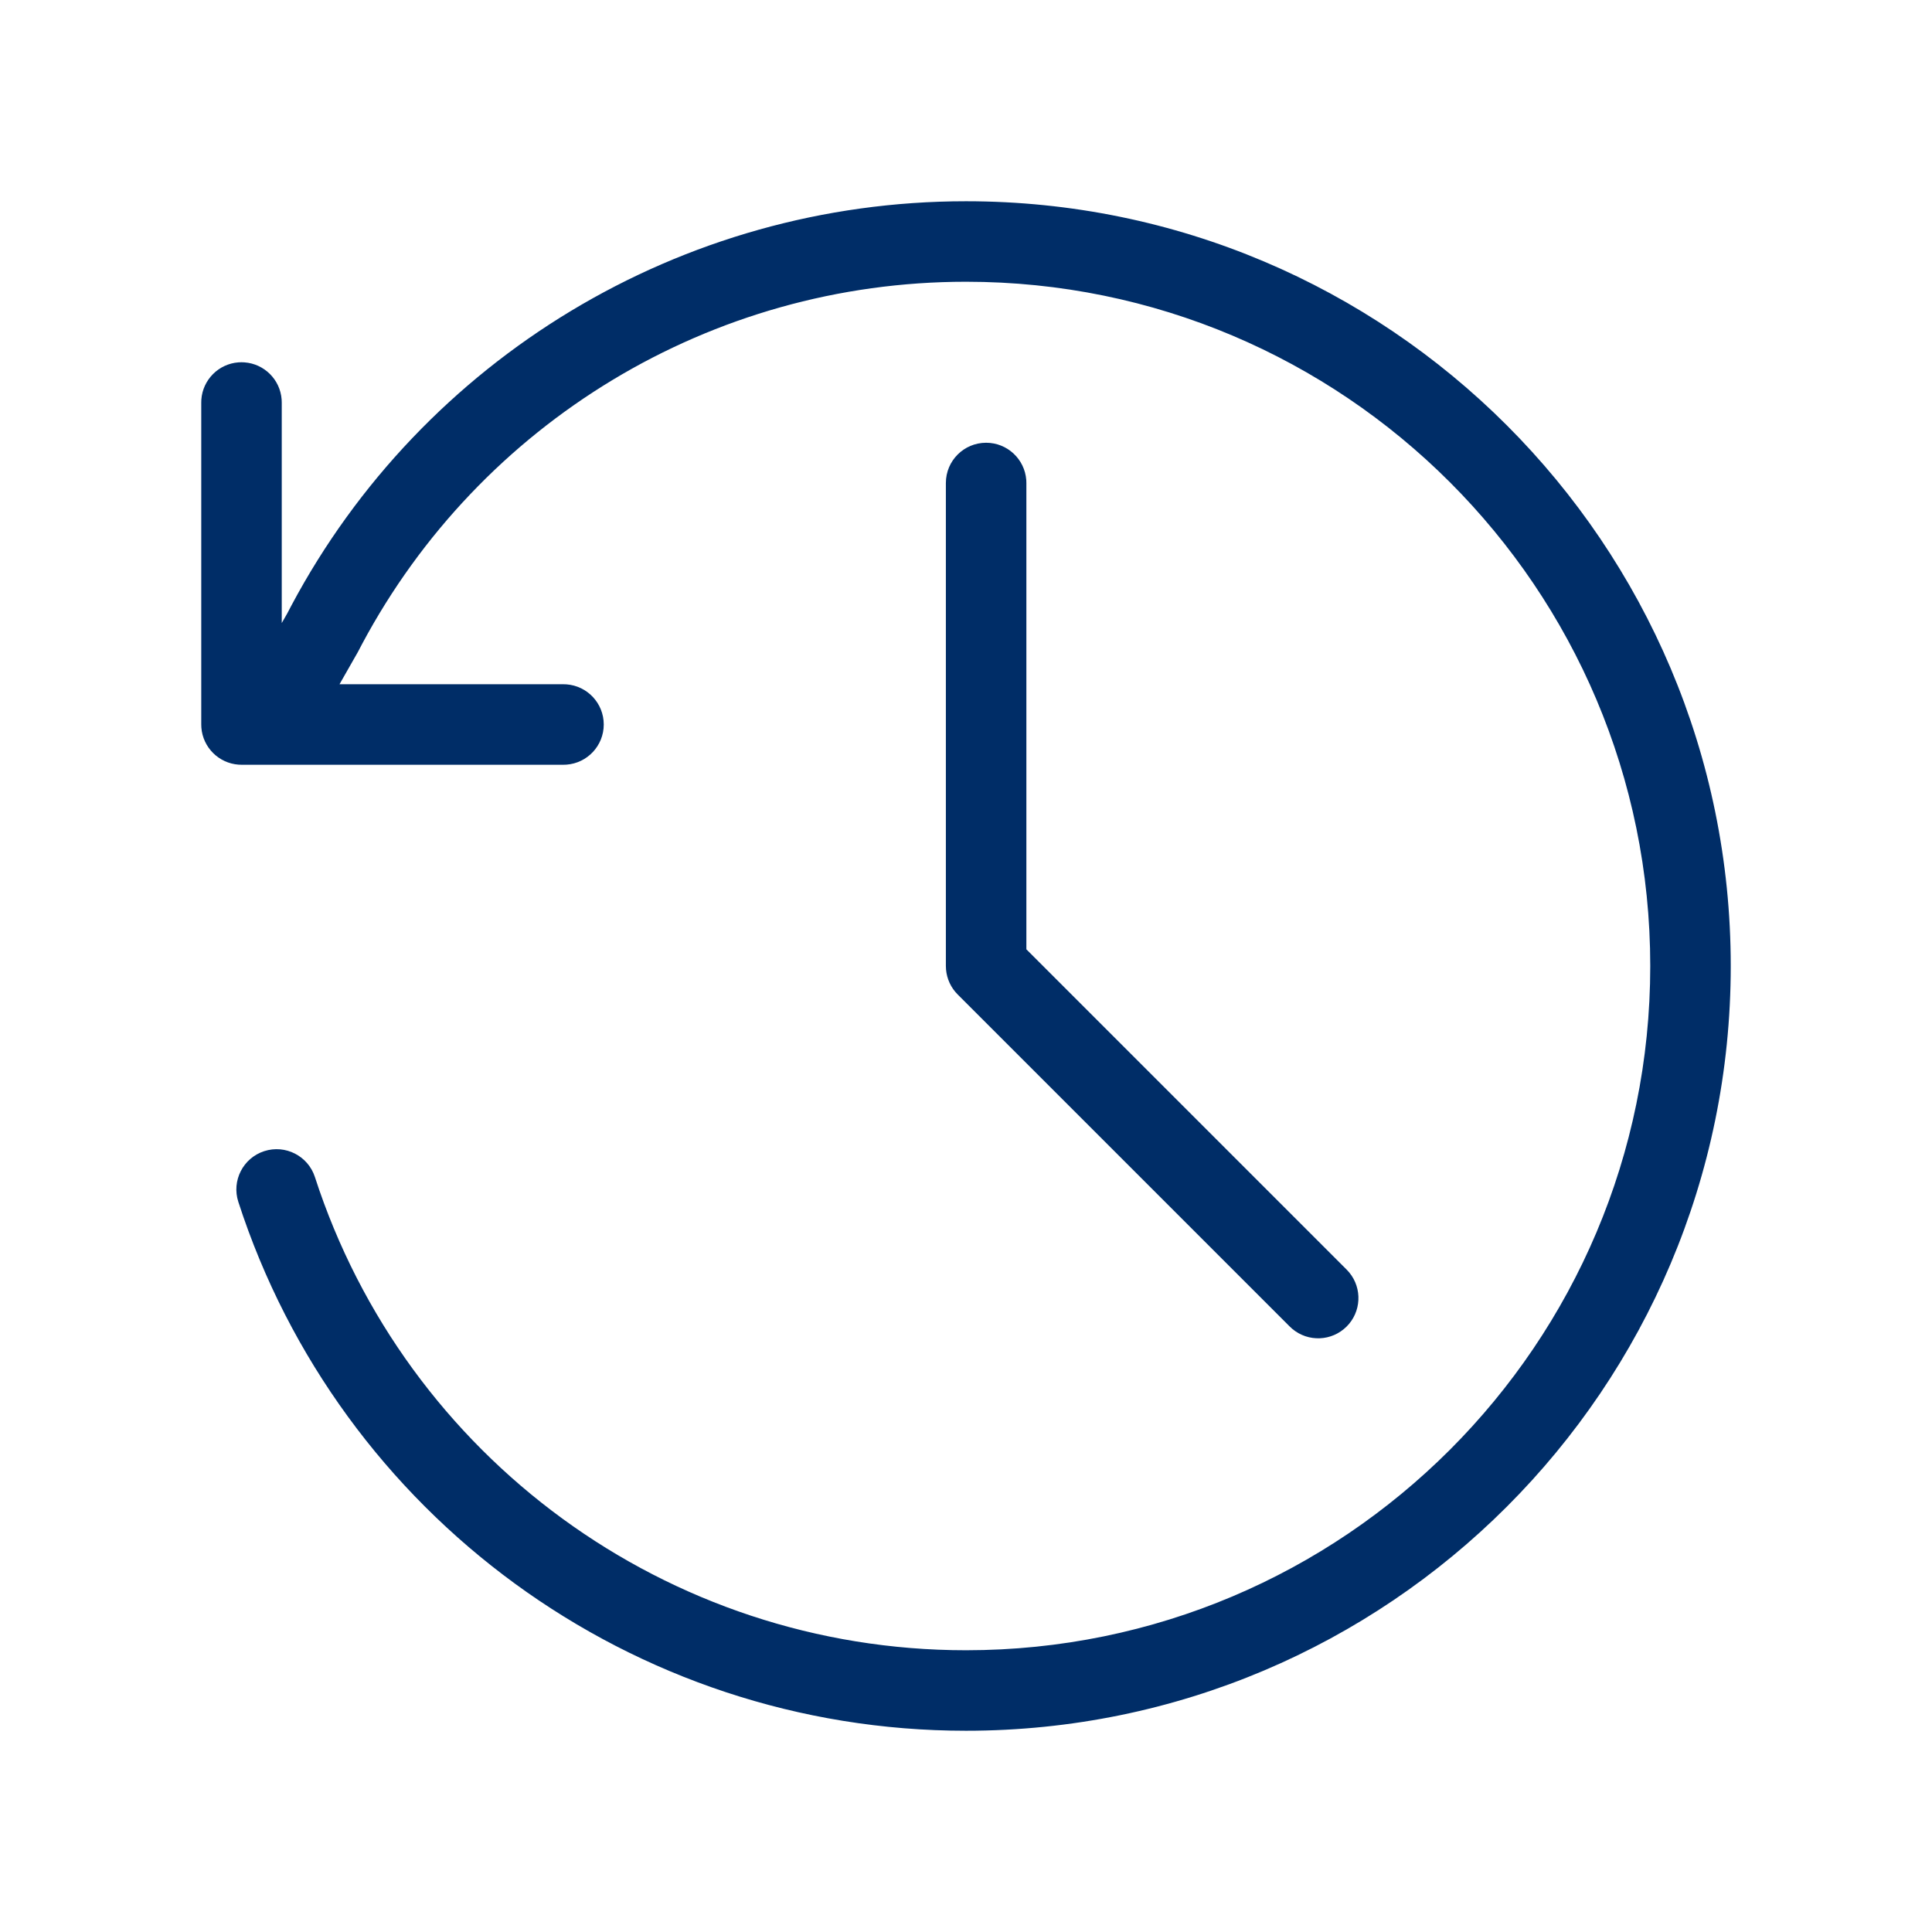 <svg width="96" height="96" viewBox="0 0 96 96" fill="none" xmlns="http://www.w3.org/2000/svg">
<path fill-rule="evenodd" clip-rule="evenodd" d="M48 10C68.987 10 86 27.013 86 48C86 68.987 68.987 86 48 86C31.403 86 16.877 75.264 11.842 59.719C11.502 58.669 12.078 57.541 13.129 57.2C14.179 56.86 15.307 57.436 15.648 58.487C20.152 72.393 33.15 82 48 82C66.778 82 82 66.778 82 48C82 29.222 66.778 14 48 14C35.306 14 23.862 21.016 17.995 31.994L17.783 32.398L16.87 34H28L28.149 34.005C29.184 34.082 30 34.946 30 36C30 37.054 29.184 37.918 28.149 37.995L28 38H12L11.851 37.995C10.868 37.922 10.082 37.139 10.006 36.157L10 36V20L10.005 19.851C10.078 18.868 10.861 18.082 11.843 18.006L12 18L12.149 18.006C13.132 18.078 13.918 18.861 13.994 19.843L14 20V30.958L14.269 30.488L14.489 30.07C21.002 17.855 33.803 10 48 10ZM49 22C50.054 22 50.918 22.816 50.995 23.851L51 24V47.171L66.914 63.086C67.654 63.826 67.693 65.001 67.031 65.787L66.914 65.914C66.174 66.654 64.999 66.693 64.213 66.031L64.086 65.914L47.586 49.414C47.252 49.081 47.049 48.642 47.008 48.176L47 48V24C47 22.895 47.895 22 49 22Z" fill="#002D67"/>
</svg>
